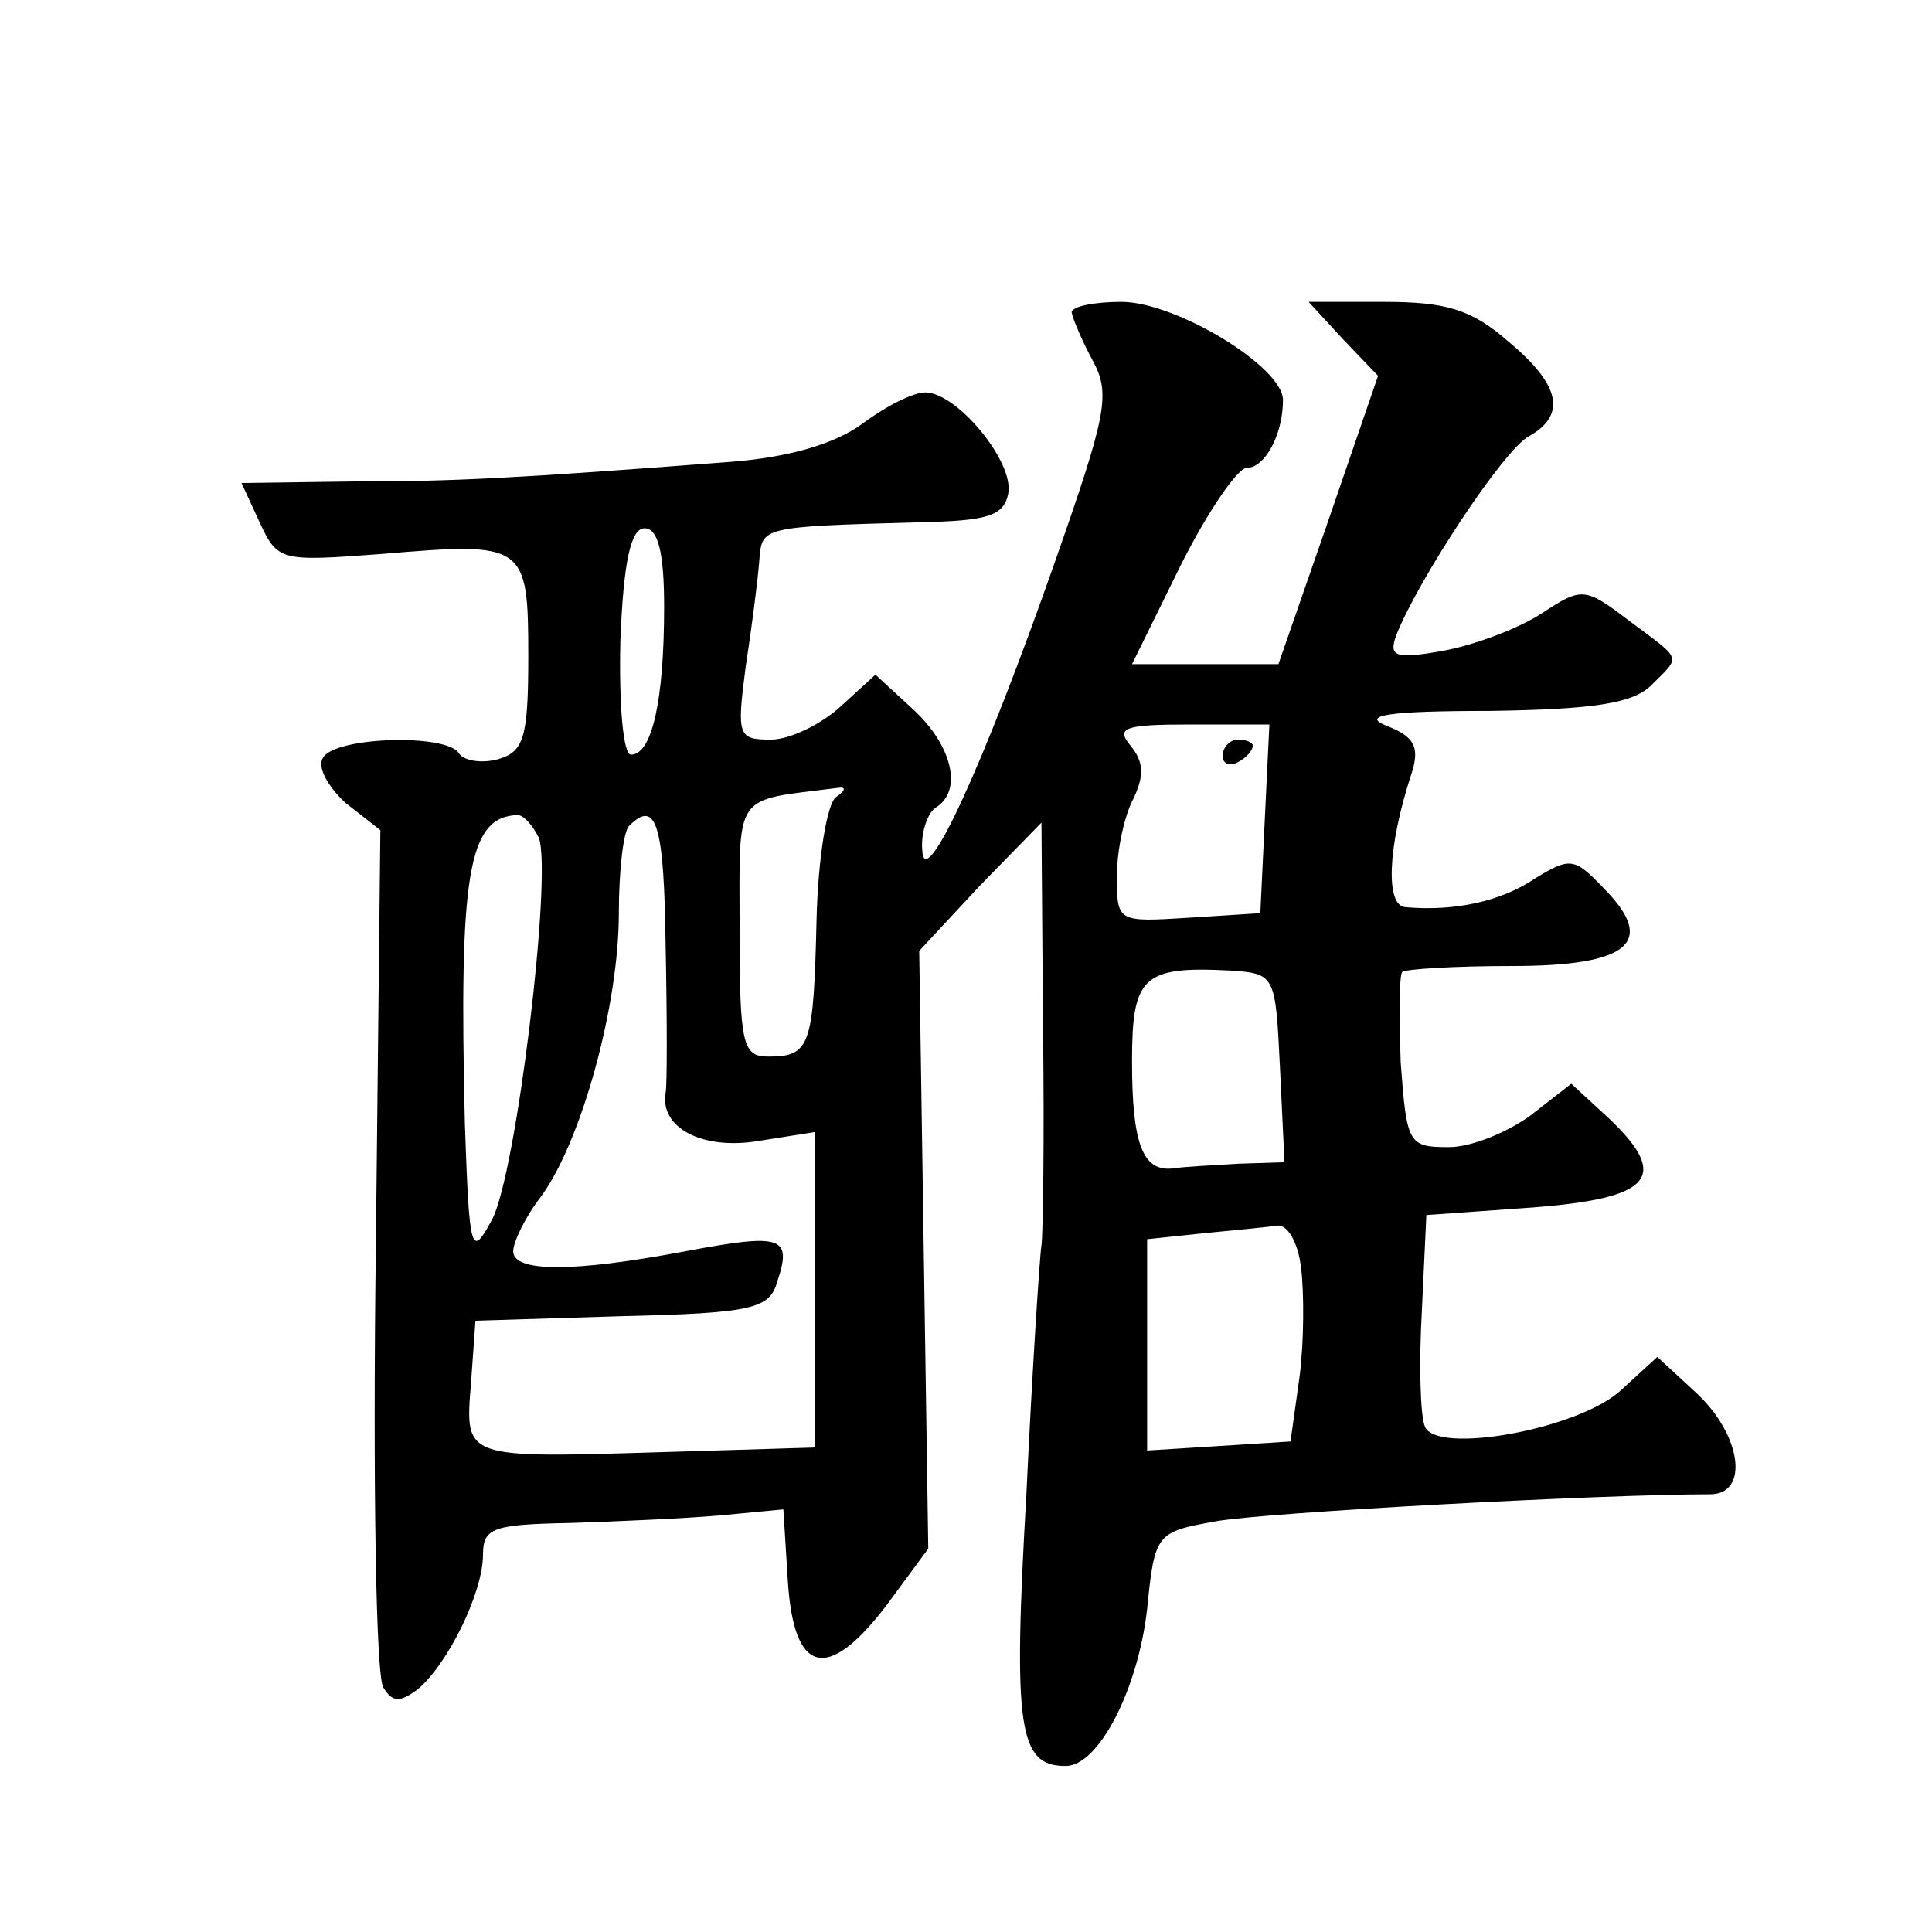 <?xml version="1.0" standalone="no"?>
<!DOCTYPE svg PUBLIC "-//W3C//DTD SVG 20010904//EN"
 "http://www.w3.org/TR/2001/REC-SVG-20010904/DTD/svg10.dtd">
<svg version="1.0" xmlns="http://www.w3.org/2000/svg"
 width="128pt" height="128pt" viewBox="0 0 128 128"
 preserveAspectRatio="xMidYMid meet">
<g transform="translate(0,128) scale(0.1,-0.1)"
fill="#0" stroke="none">
<path d="M710 1073 c1 -5 7 -19 14 -32 12 -22 9 -36 -25 -133 -48 -137 -87 -221
-88 -191 -1 12 4 25 9 28 18 11 11 41 -15 65 l-25 23 -23 -21 c-13 -12 -34 -22
-46 -22 -22 0 -23 2 -17 48 4 26 8 57 9 70 2 23 -1 23 107 26 44 1 55 4 58 19 4
21 -34 67 -55 67 -8 0 -26 -9 -42 -21 -18 -13 -48 -22 -87 -25 -144 -11 -183 -13
-251 -13 l-73 -1 12 -26 c12 -26 14 -26 81 -21 95 8 97 7 97 -68 0 -54 -3 -63 -20
-68 -11 -3 -23 -1 -26 4 -8 13 -82 11 -90 -3 -4 -6 3 -19 15 -30 l23 -18 -3 -277
c-2 -153 0 -284 5 -291 6 -10 11 -10 23 -1 20 17 43 64 43 89 0 18 7 20 58 21 31
1 76 3 99 5 l42 4 3 -48 c4 -61 26 -67 65 -16 l28 38 -3 198 -3 198 40 43 41 42
1 -135 c1 -74 0 -139 -1 -145 -1 -5 -6 -80 -10 -165 -9 -156 -5 -180 26 -180 22
0 48 51 54 104 5 50 6 51 45 58 32 6 256 18 328 18 26 0 21 39 -9 67 l-26 24 -24
-22 c-28 -26 -123 -43 -130 -24 -3 7 -4 41 -2 76 l3 64 70 5 c79 6 92 20 51 59
l-25 23 -27 -21 c-15 -11 -39 -21 -54 -21 -27 0 -28 2 -32 56 -1 31 -1 58 1 60
2 2 35 4 73 4 78 0 96 16 60 52 -19 20 -22 20 -45 6 -22 -15 -53 -22 -86 -19 -13
1 -12 39 4 88 6 18 2 25 -16 32 -18 7 0 10 68 10 69 1 95 5 107 17 20 20 21 16
-15 43 -29 22 -31 22 -57 5 -15 -10 -44 -21 -65 -25 -33 -6 -37 -4 -32 10 14 36
71 123 88 132 25 14 21 34 -14 63 -24 21 -41 26 -82 26 l-50 0 23 -25 23 -24 -33
-96 -33 -95 -49 0 -48 0 32 65 c18 36 38 65 44 65 12 0 24 22 24 45 0 22 -71 65
-107 65 -18 0 -33 -3 -33 -7z m-270 -195 c0 -62 -8 -98 -22 -98 -5 0 -8 32 -7 75
2 53 7 75 16 75 9 0 13 -16 13 -52z m398 -140 l-3 -63 -47 -3 c-48 -3 -48 -3 -48
28 0 17 5 40 11 51 7 15 7 24 -2 35 -10 12 -4 14 40 14 l52 0 -3 -62z m-284 14
c-6 -4 -12 -40 -13 -81 -2 -84 -4 -91 -32 -91 -17 0 -19 8 -19 84 0 93 -5 85 65
94 6 1 5 -2 -1 -6z m-197 -27 c9 -25 -15 -223 -31 -253 -14 -26 -15 -22 -18 63
-4 166 2 204 35 205 4 0 10 -7 14 -15z m84 -72 c1 -49 1 -92 0 -97 -4 -23 24 -38
61 -32 l38 6 0 -104 0 -105 -99 -3 c-134 -4 -133 -5 -129 45 l3 42 97 3 c87 2 98
5 103 23 10 30 3 32 -61 20 -74 -14 -114 -14 -114 0 0 6 8 23 19 37 27 38 51 127
51 187 0 28 3 55 7 58 18 18 23 0 24 -80z m407 -80 l3 -63 -31 -1 c-16 -1 -36 -2
-42 -3 -21 -3 -28 16 -28 71 0 56 7 63 65 60 30 -2 30 -3 33 -64z m14 -133 c2 -16
2 -49 -1 -72 l-6 -43 -47 -3 -48 -3 0 70 0 70 38 4 c20 2 42 4 48 5 7 1 14 -11
16 -28z M810 779 c0 -5 5 -7 10 -4 6 3 10 8 10 11 0 2 -4 4 -10 4 -5 0 -10 -5 -10
-11z"/>
</g>
</svg>
